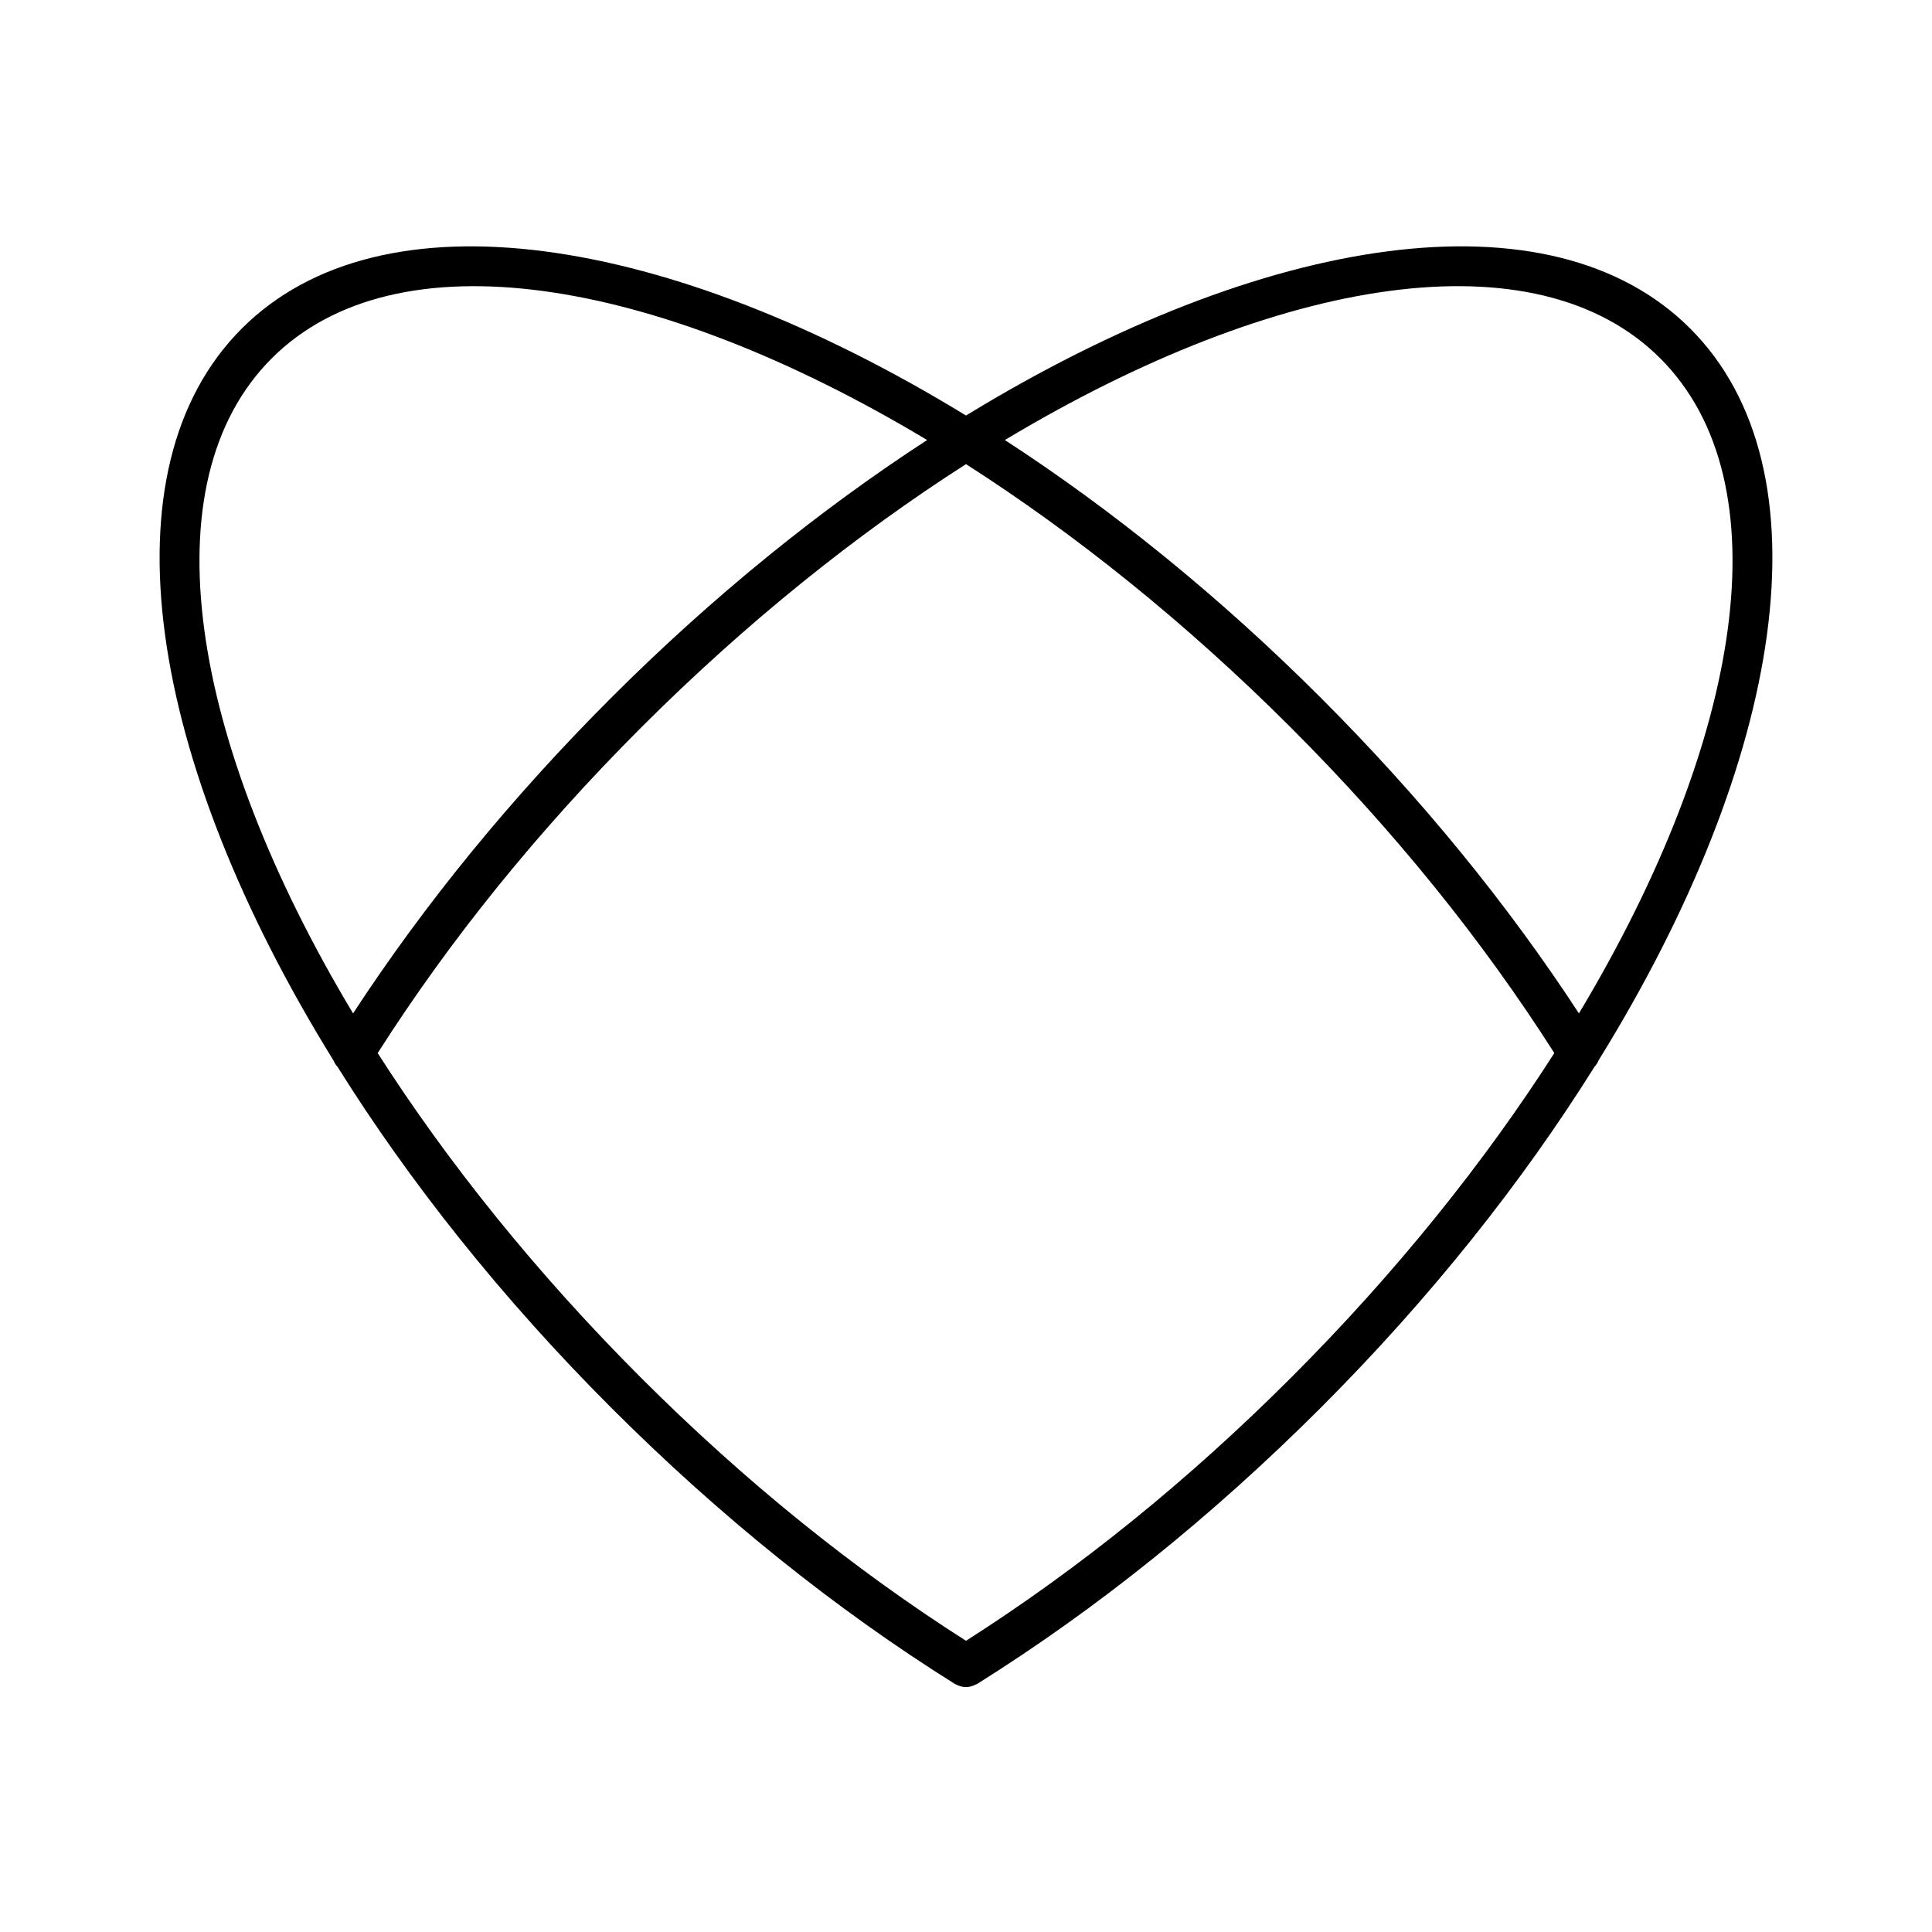 <?xml version="1.0" encoding="UTF-8"?>
<!-- Uploaded to: SVG Repo, www.svgrepo.com, Generator: SVG Repo Mixer Tools -->
<svg fill="#000000" width="800px" height="800px" version="1.1" viewBox="144 144 512 512" xmlns="http://www.w3.org/2000/svg">
 <path d="m400 254.12c-78.934-48.266-154.9-60.074-191.92-23.055-37.344 37.344-25.02 114.32 24.316 194 0.25 0.609 0.594 1.156 1.055 1.656 19.031 30.434 43.41 61.219 72.5 90.312 28.742 28.742 59.375 53.367 91.043 73.195 0.055 0.035 0.113 0.043 0.168 0.074 0.324 0.191 0.664 0.328 1.016 0.449 0.109 0.035 0.211 0.094 0.32 0.125 0.492 0.137 0.996 0.223 1.508 0.223 0.848 0 1.691-0.242 2.488-0.641 0.055-0.027 0.113-0.043 0.168-0.074 0.102-0.055 0.211-0.074 0.309-0.137 31.676-19.824 62.316-44.457 91.074-73.211 29.078-29.078 53.449-59.855 72.477-90.273 0.488-0.52 0.855-1.098 1.109-1.742 49.312-79.672 61.625-156.62 24.289-193.96-37.016-37.016-112.98-25.211-191.92 23.059zm-184-15.141c32.906-32.891 101.15-21.91 173.7 21.637-28.281 18.375-56.742 41.32-83.742 68.32-26.492 26.492-49.434 54.598-68.391 83.625-43.496-72.512-54.441-140.7-21.566-173.58zm270.13 270.13c-27.254 27.254-56.223 50.668-86.129 69.719-29.91-19.051-58.879-42.465-86.129-69.715-27.836-27.836-51.309-57.156-69.781-86.031 19.059-29.945 42.496-58.949 69.777-86.234 27.867-27.867 57.223-51.363 86.129-69.844 28.91 18.484 58.262 41.977 86.133 69.844 27.281 27.281 50.719 56.285 69.781 86.227-18.473 28.879-41.945 58.199-69.781 86.035zm76.305-96.547c-18.957-29.031-41.898-57.141-68.391-83.629-27-27-55.465-49.941-83.746-68.32 72.555-43.551 140.8-54.527 173.7-21.637 32.875 32.879 21.93 101.07-21.566 173.59z"/>
</svg>